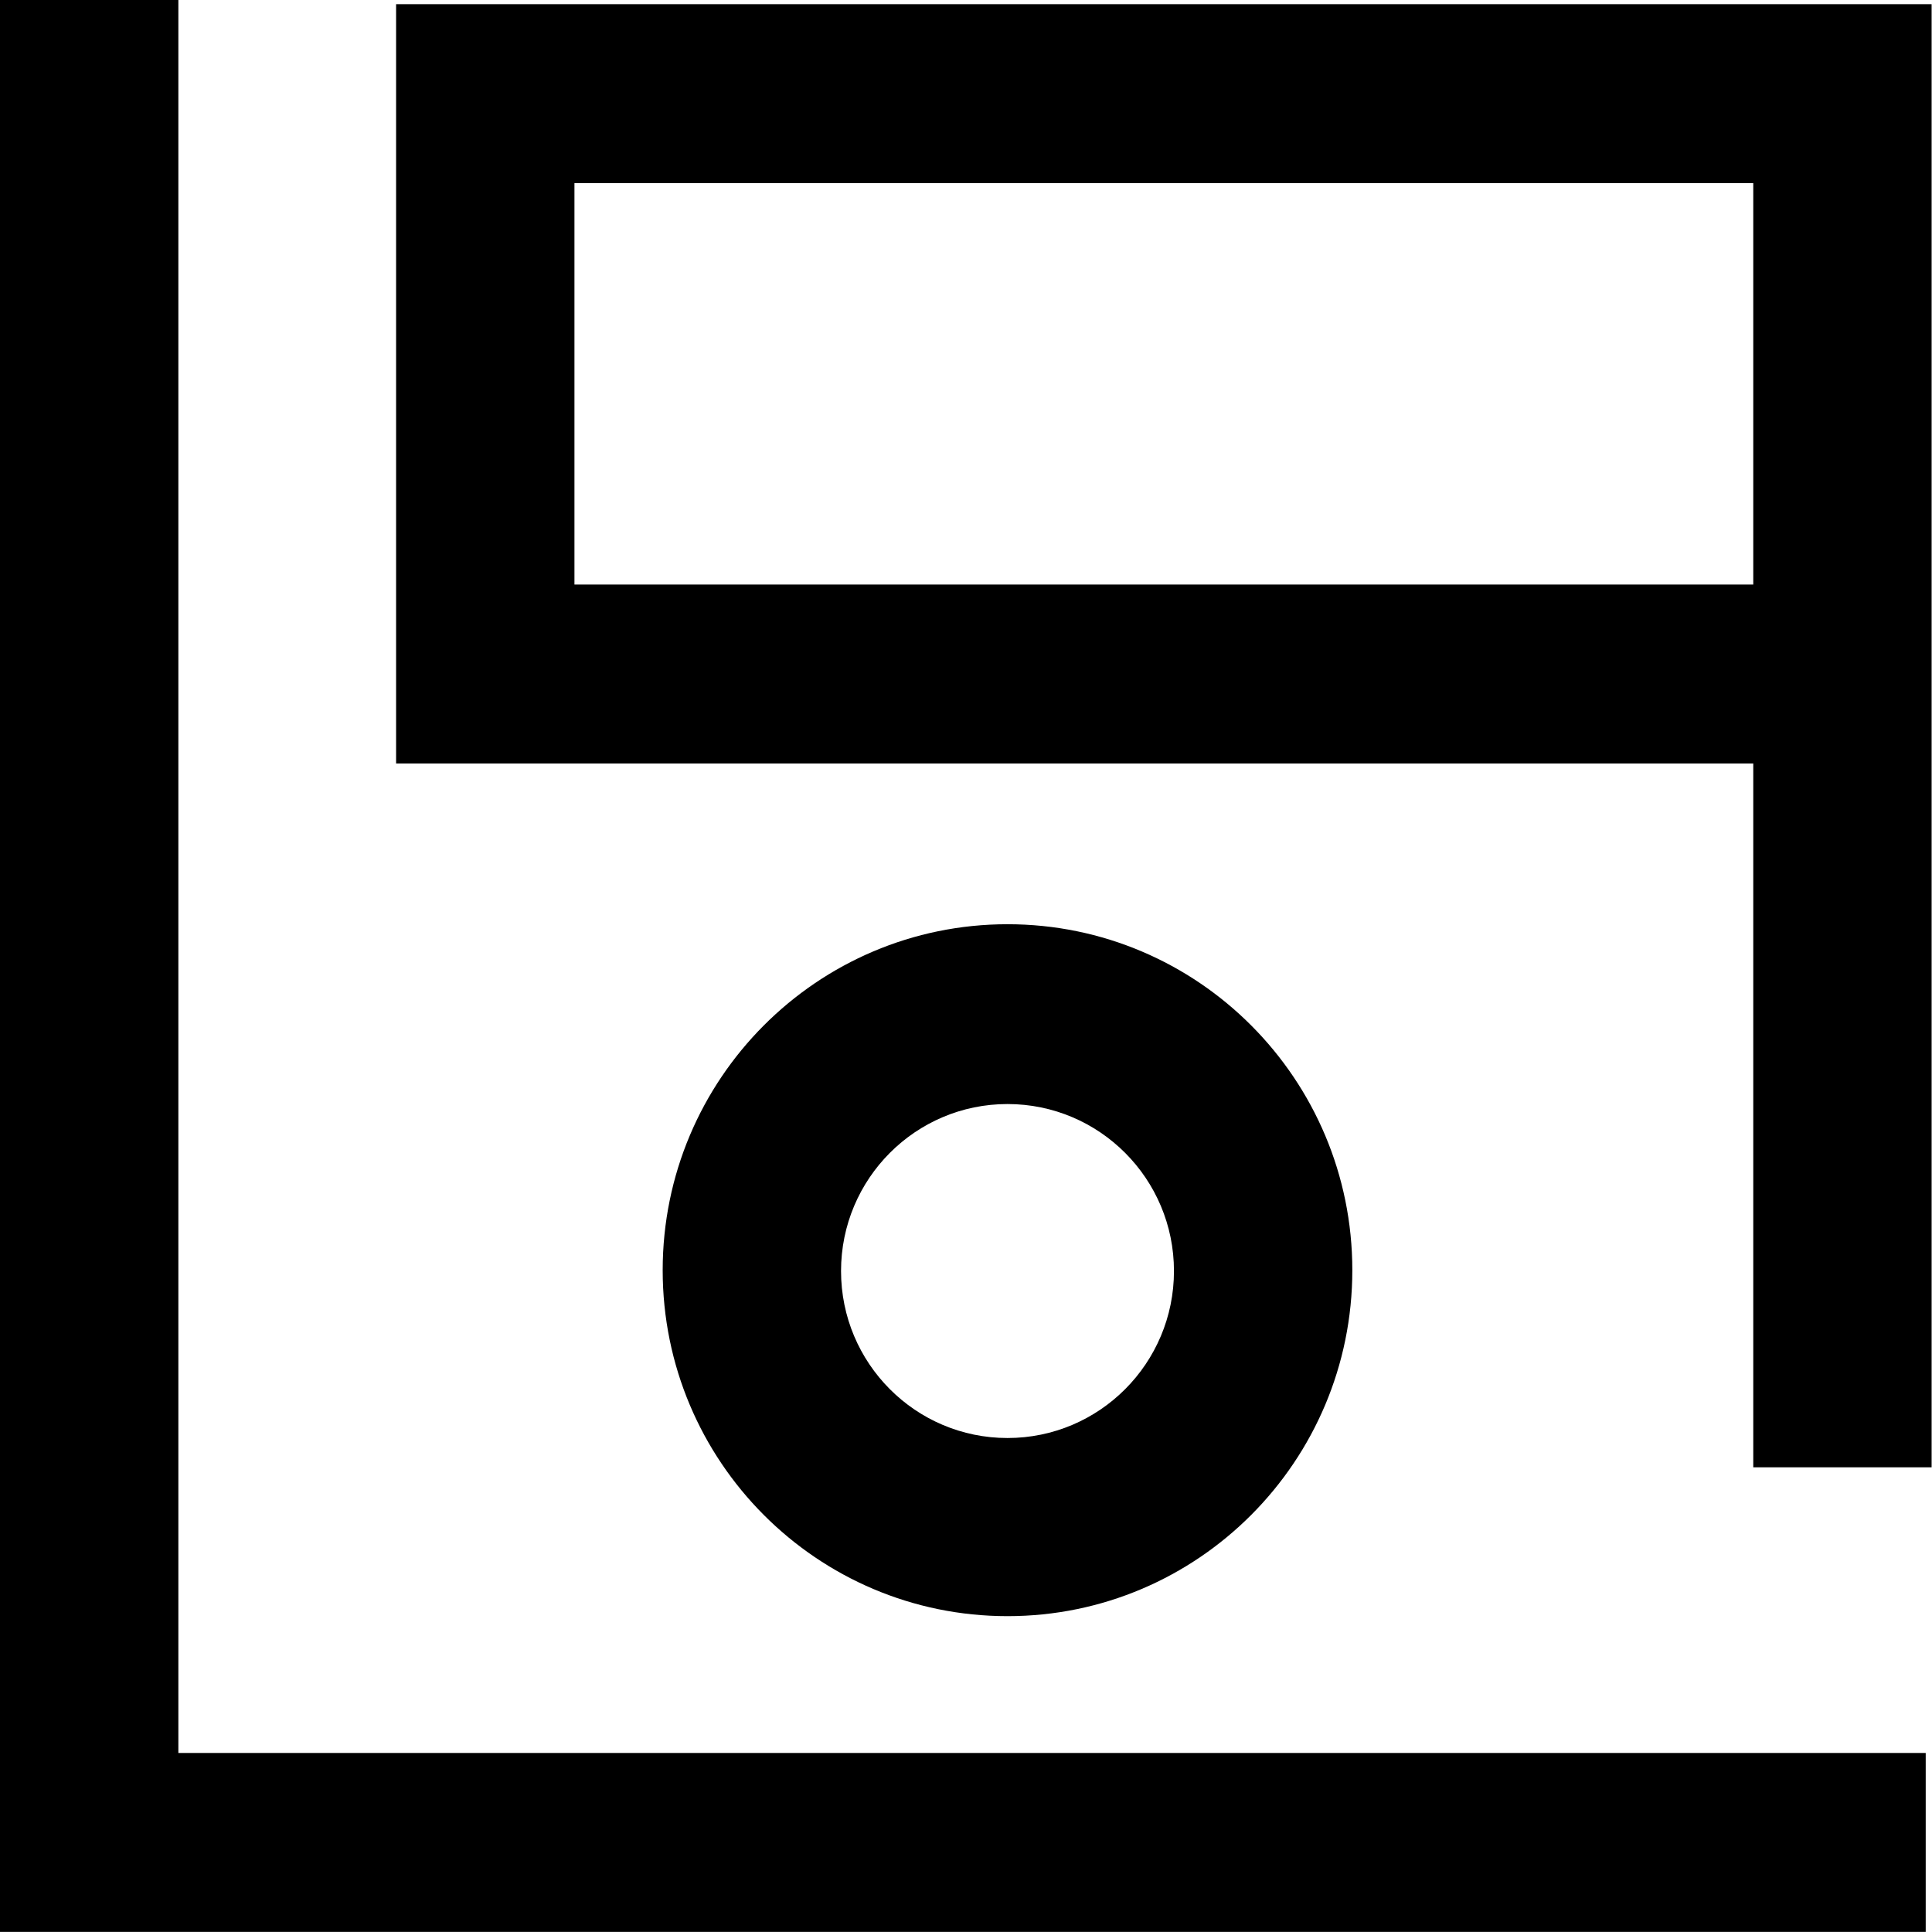 <?xml version="1.0" encoding="UTF-8" standalone="no"?>
<svg
   viewBox="0 0 60 60"
   version="1.1"
   width="60"
   height="60"
   id="svg1"
   sodipodi:docname="lifeofpix.svg"
   inkscape:version="1.4 (e7c3feb, 2024-10-09)"
   xmlns:inkscape="http://www.inkscape.org/namespaces/inkscape"
   xmlns:sodipodi="http://sodipodi.sourceforge.net/DTD/sodipodi-0.dtd"
   xmlns="http://www.w3.org/2000/svg"
   xmlns:svg="http://www.w3.org/2000/svg">
  <defs
     id="defs1" />
  <sodipodi:namedview
     id="namedview1"
     pagecolor="#ffffff"
     bordercolor="#000000"
     borderopacity="0.25"
     inkscape:showpageshadow="2"
     inkscape:pageopacity="0.0"
     inkscape:pagecheckerboard="0"
     inkscape:deskcolor="#d1d1d1"
     showgrid="false"
     inkscape:zoom="7.9103448"
     inkscape:cx="52.399738"
     inkscape:cy="32.489102"
     inkscape:window-width="1920"
     inkscape:window-height="1011"
     inkscape:window-x="0"
     inkscape:window-y="32"
     inkscape:window-maximized="1"
     inkscape:current-layer="svg1" />
  <g
     id="lop-logo-noir"
     fill="#ffffff"
     style="fill-rule:evenodd;stroke:none;stroke-width:1;fill:#000000"
     transform="scale(1.368,1.364)">
    <polygon
       id="shape-l"
       points="43.717,39.912 4.049,39.912 4.049,0 0,0 0,43.986 43.717,43.986 "
       fill="#ffffff"
       style="fill:#000000" />
    <path
       d="m 22.872,36.797 c -4.323,0 -7.828,-3.526 -7.828,-7.877 0,-4.35 3.505,-7.877 7.828,-7.877 4.323,0 7.828,3.526 7.828,7.877 0,4.35 -3.505,7.877 -7.828,7.877 m 0,-11.66 c -2.087,0 -3.779,1.702 -3.779,3.802 0,2.1 1.692,3.802 3.779,3.802 2.087,0 3.779,-1.702 3.779,-3.802 0,-2.1 -1.692,-3.802 -3.779,-3.802"
       id="shape-o"
       fill="#ffffff"
       style="fill:#000000" />
    <path
       d="M 39.802,0.095 H 8.992 V 17.383 H 39.802 v 16.025 h 4.049 V 0.095 Z M 13.041,4.169 H 39.802 V 13.309 H 13.041 Z"
       id="shape-p"
       fill="#ffffff"
       style="fill:#000000" />
  </g>
</svg>
